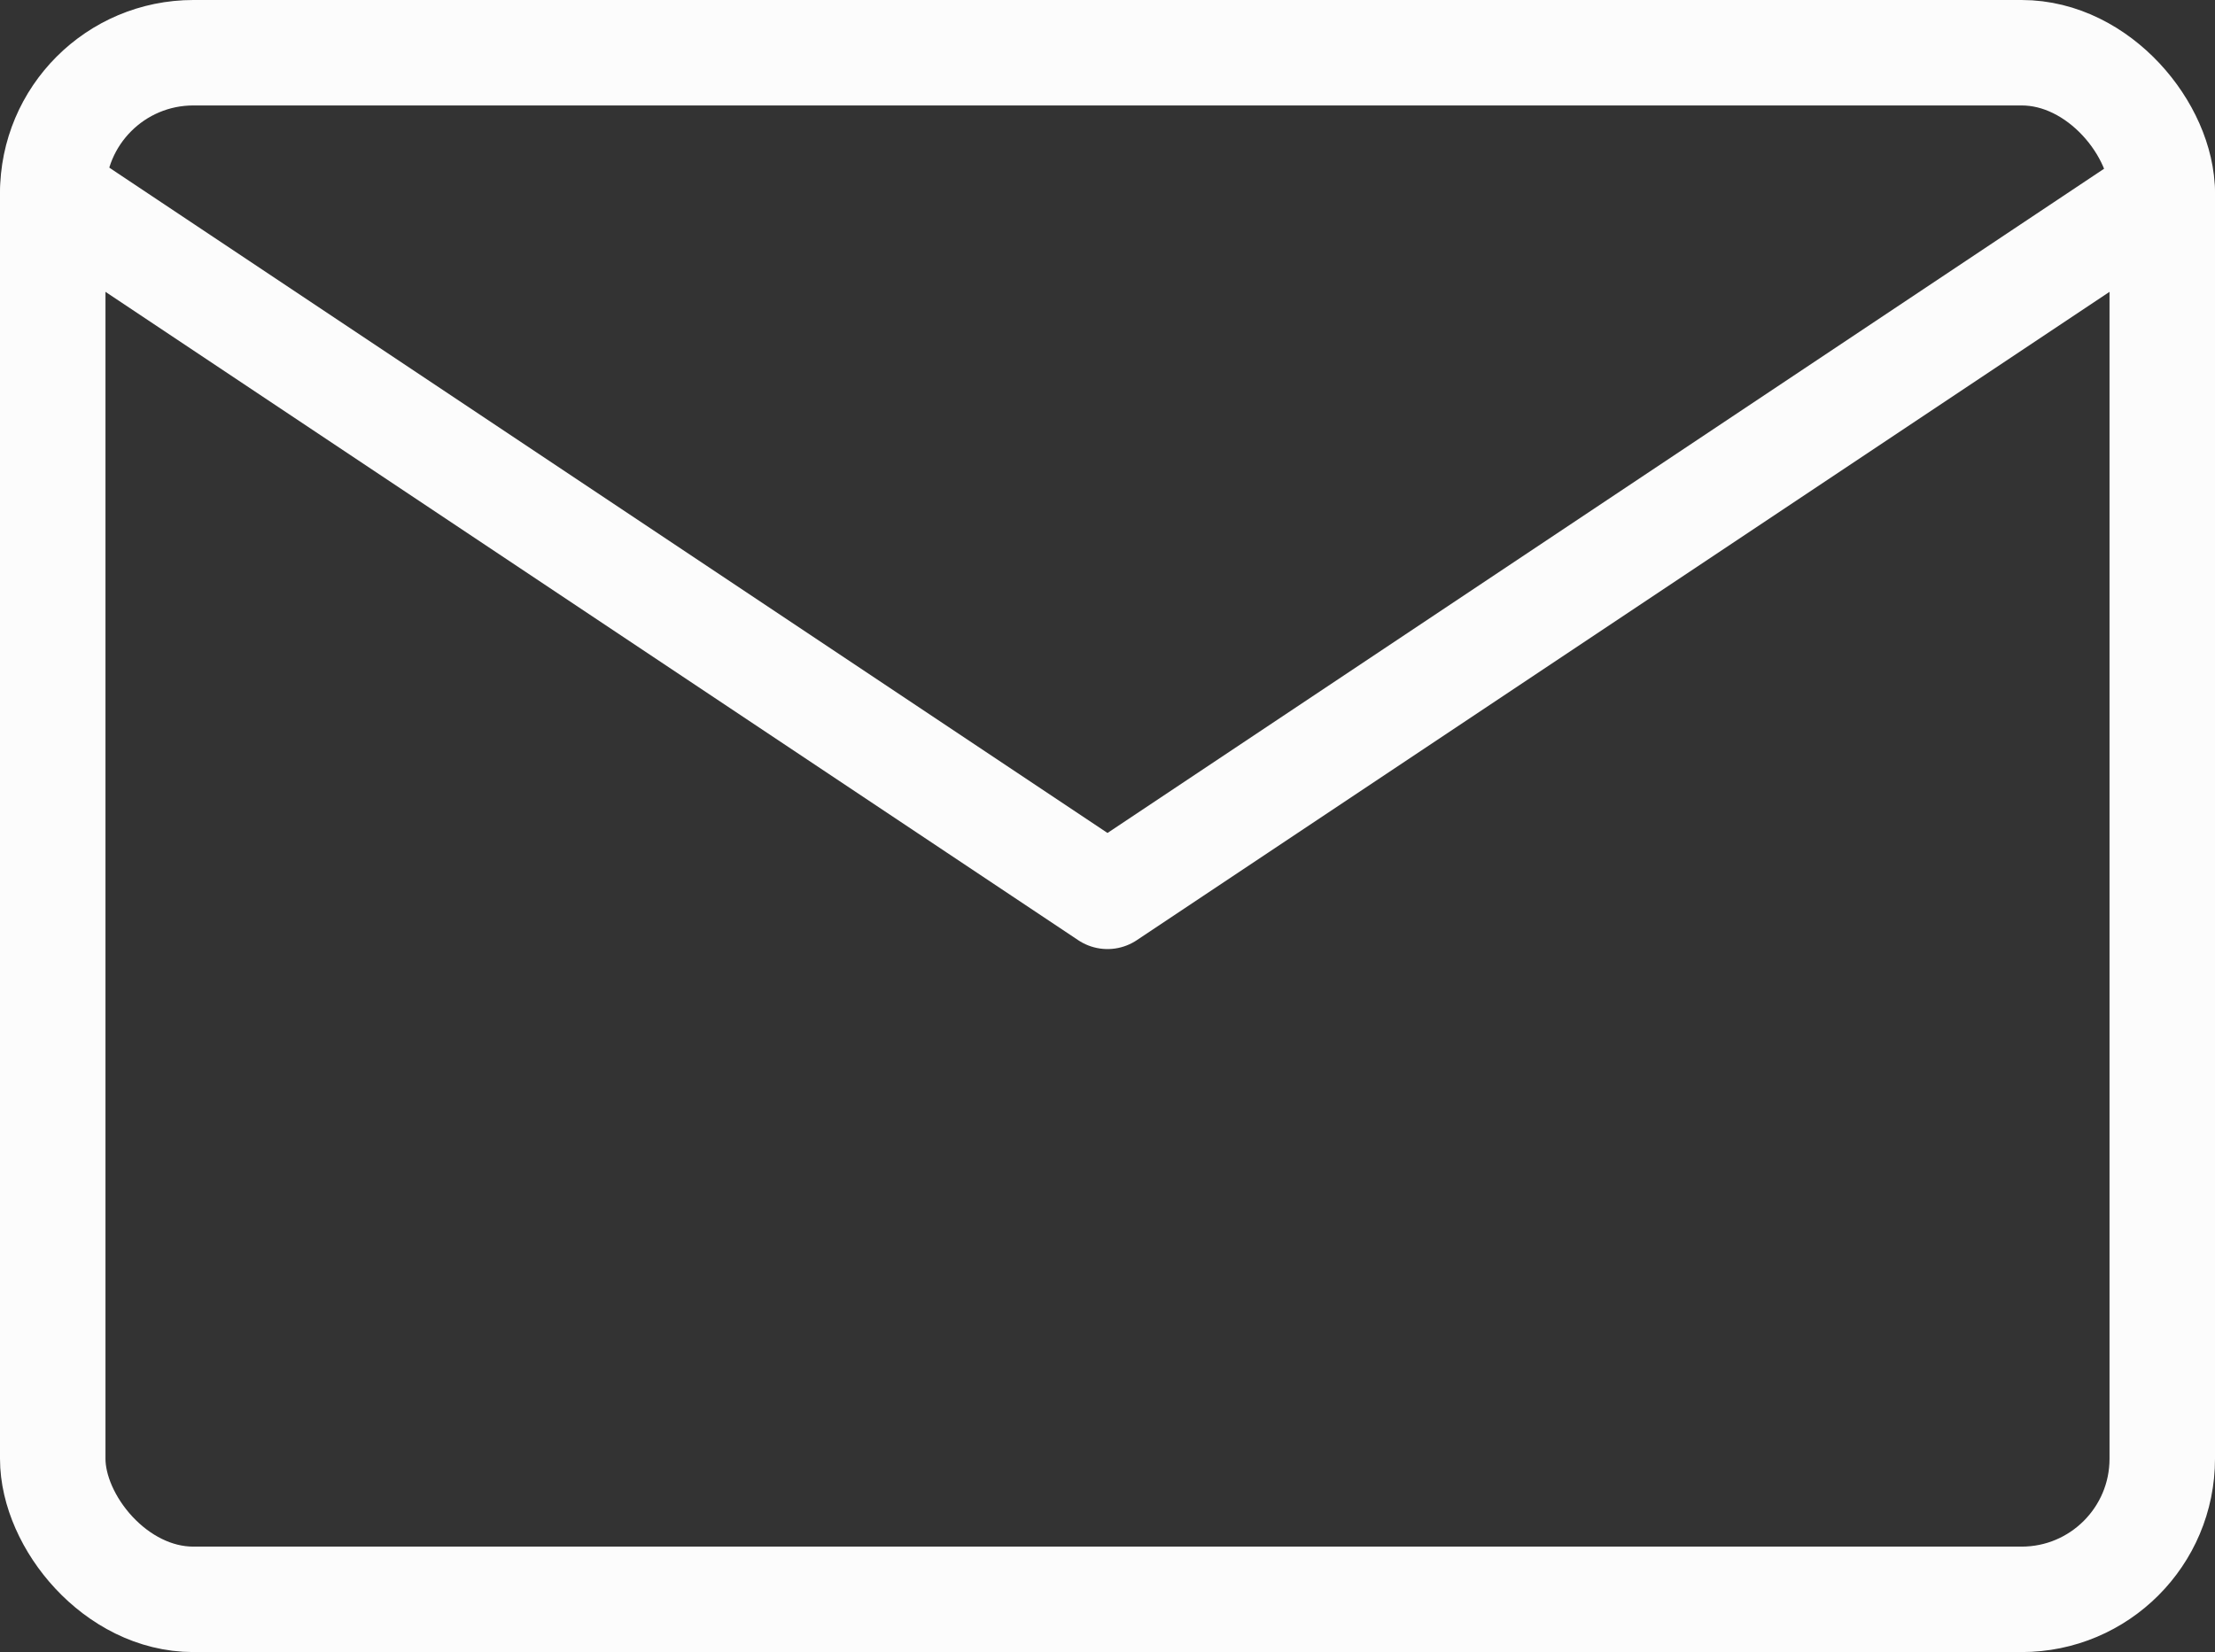 <?xml version="1.0" encoding="UTF-8"?><svg id="Ebene_2" xmlns="http://www.w3.org/2000/svg" viewBox="0 0 157.5 117.5"><rect x="0" y="0" width="157.5" height="117.5" fill="#333333" stroke="none"/><defs><style>.cls-1{fill:none;stroke:#fcfcfc;stroke-linecap:round;stroke-linejoin:round;stroke-width:7.5px;}</style></defs><g id="_ŽÓť_1"><rect class="cls-1" x="3.75" y="3.75" width="150" height="110" rx="10" ry="10"/><polyline class="cls-1" points="153.75 13.75 78.75 63.75 3.75 13.75"/></g></svg>